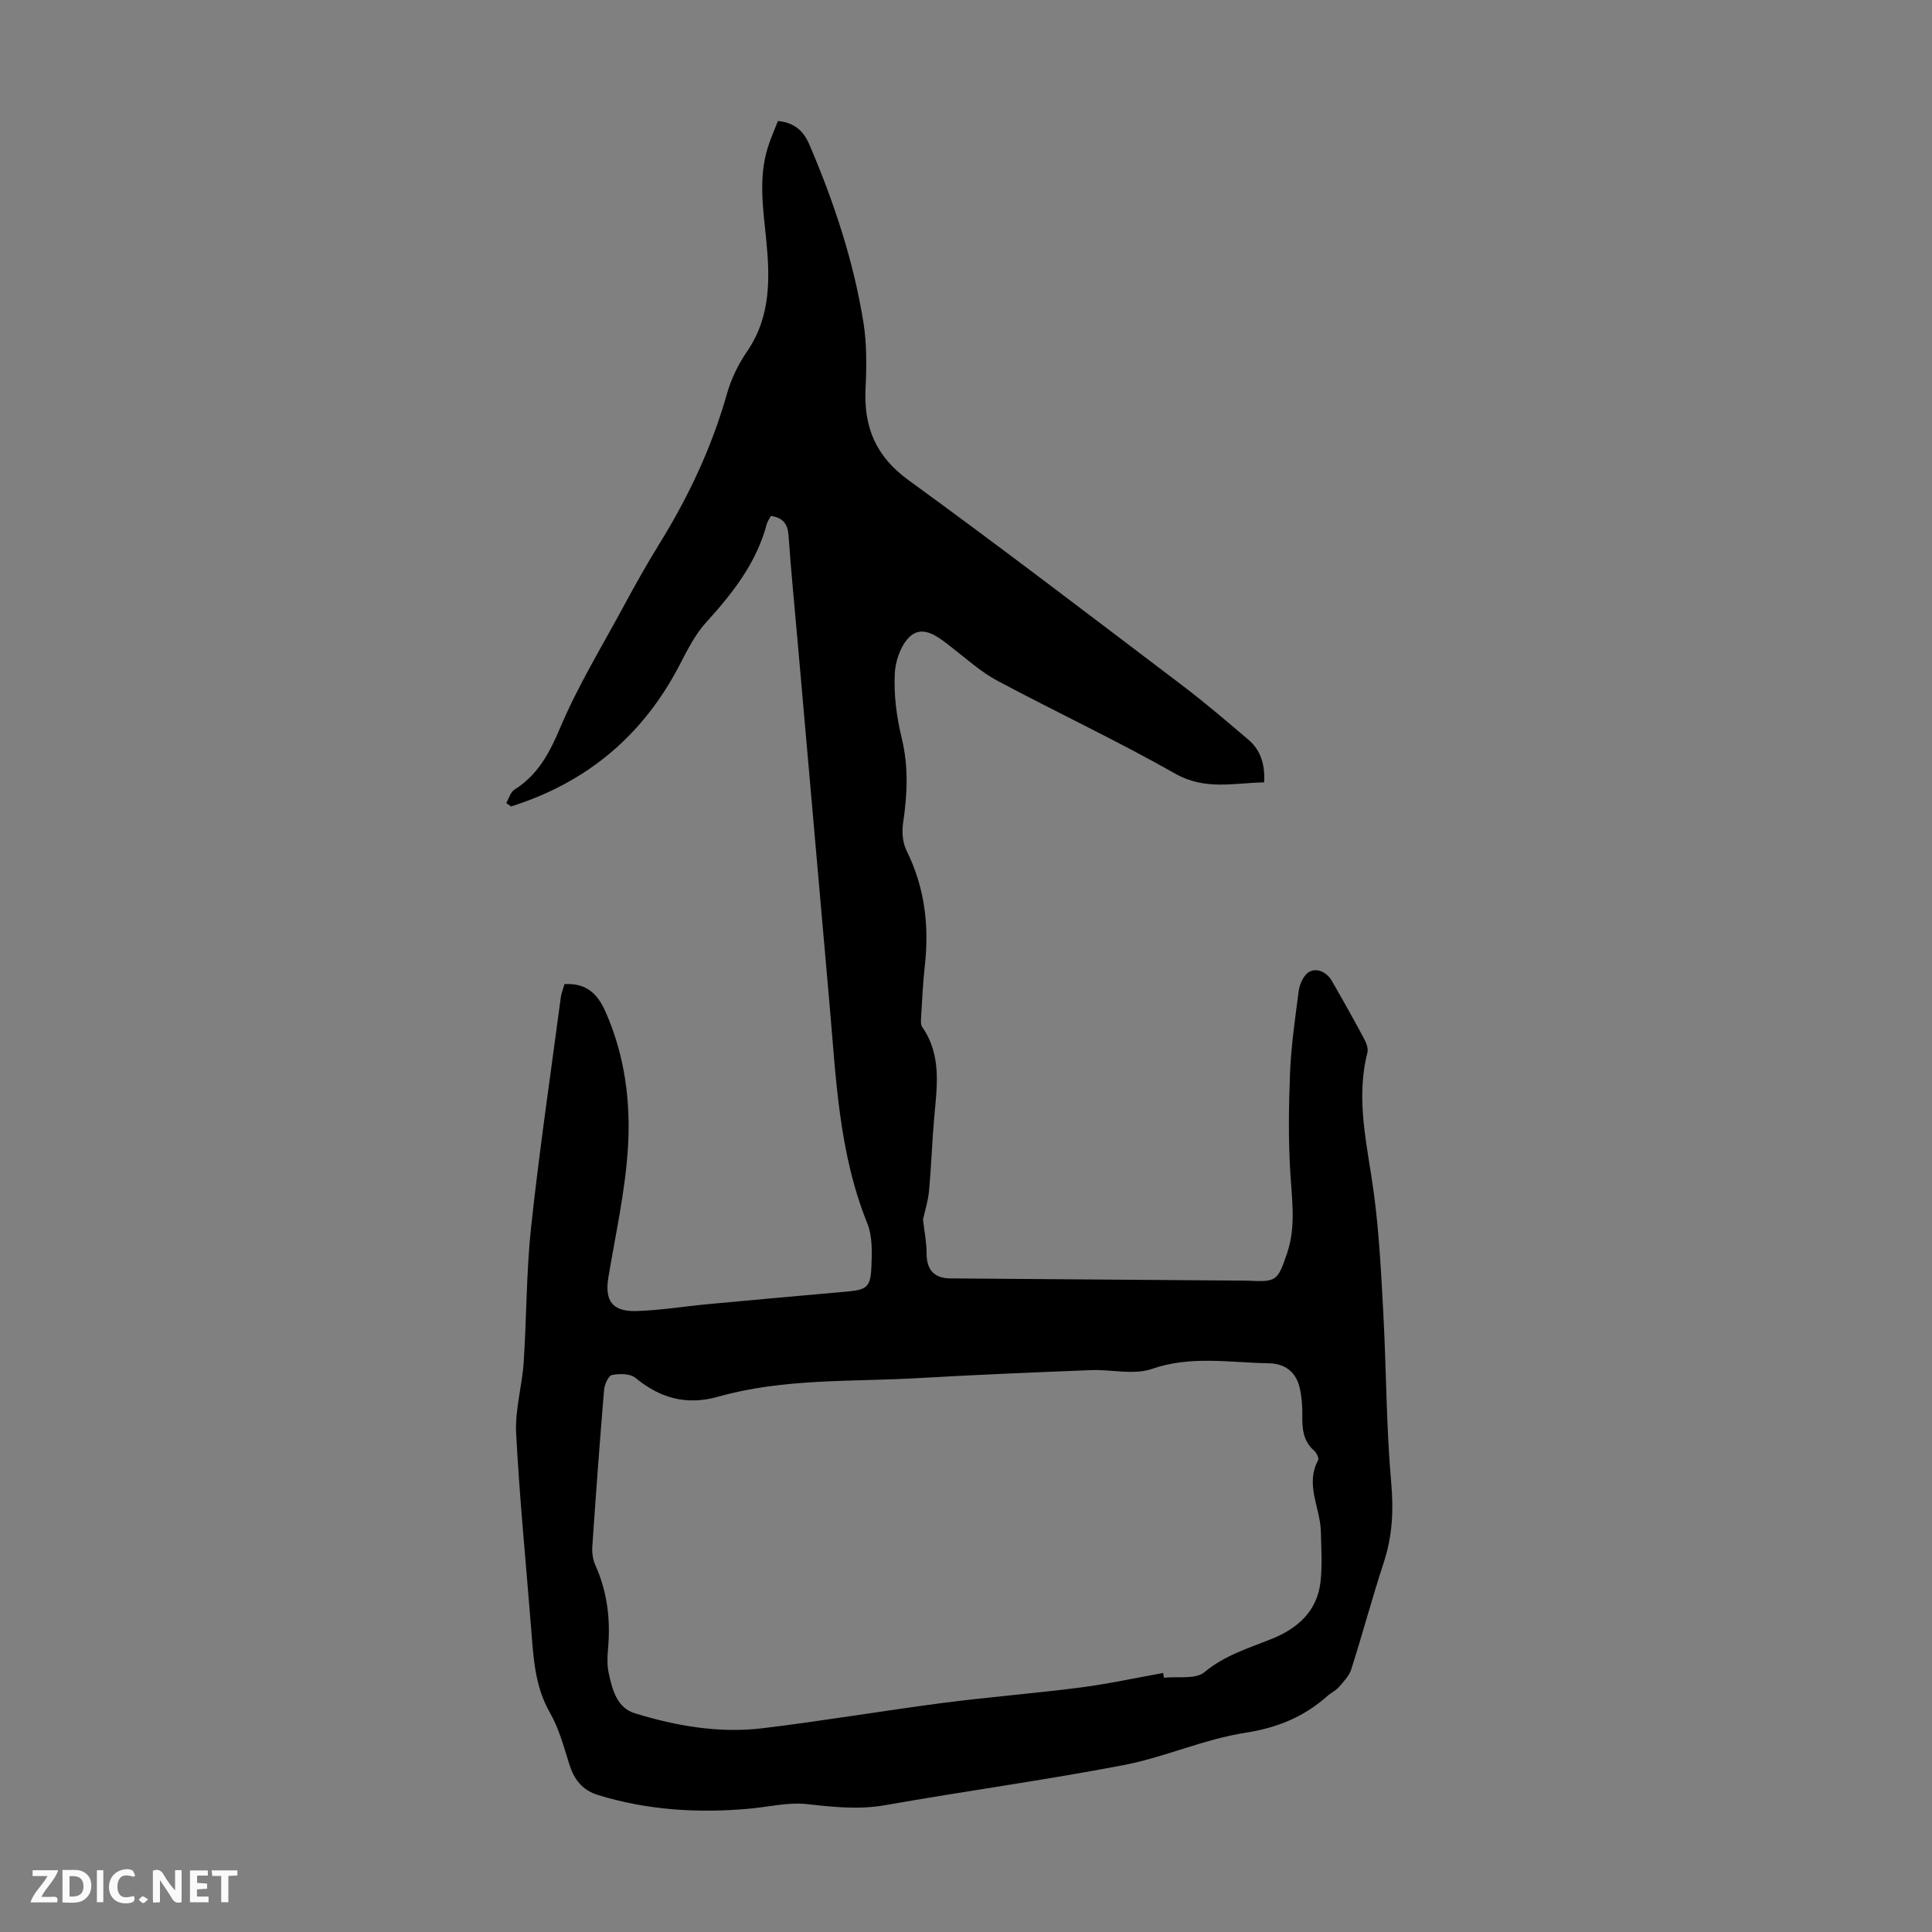 <svg enable-background="new 0 0 400 400" viewBox="0 0 400 400" xmlns="http://www.w3.org/2000/svg"><rect x="0" y="0" width="400" height="400" fill="#808080" stroke="none"/><g fill="#fbfafa"><path d="m37.59 393.81c-.92.31-1.52.05-2-.78-.7-1.2-1.52-2.34-2.47-3.78v4.59c-.55.03-.95.05-1.41.07-.03-.37-.06-.64-.06-.91 0-1.91 0-3.81 0-5.7 1.13-.41 1.77-.03 2.29.91.62 1.11 1.38 2.14 2.31 3.19v-4.2h1.35v6.61z"/><path d="m12.94 393.88v-6.75c1.9.19 3.93-.54 5.37 1.29.8 1.01.78 2.88.03 3.97-1.37 1.97-3.4 1.51-5.4 1.49m1.45-1.22c2.04.12 2.92-.58 2.89-2.21-.03-1.51-.98-2.19-2.89-2z"/><path d="m11.81 393.87h-5.49c.68-2.18 2.47-3.48 3.51-5.45h-3.08v-1.21h5.29c-.71 2.13-2.44 3.48-3.47 5.51.86 0 1.63.04 2.39-.01.79-.05 1.14.21.85 1.16"/><path d="m39.33 393.86v-6.61h3.7v1.07h-2.22v1.52c.68.04 1.34.09 2.07.13v1.07c-.72.05-1.38.09-2.1.14v1.48h2.4v1.19h-3.85z"/><path d="m27.71 388.56c-1.15-.3-2.46-.61-3.1.64-.37.73-.41 1.93-.06 2.67.63 1.35 1.99.93 3.17.68.35.94-.01 1.32-.93 1.46-1.62.25-3.05-.27-3.76-1.48-.73-1.24-.6-3.03.31-4.17.88-1.11 2.71-1.7 4-1.16.32.13.44.74.65 1.12-.1.08-.19.16-.28.24"/><path d="m49.15 387.24v1.07c-.59.02-1.17.05-1.87.08v5.44h-1.48v-5.44h-1.85c-.05-.4-.08-.73-.13-1.15z"/><path d="m20.06 387.21h1.33v6.62h-1.33z"/><path d="m30.68 393.25c-.49.38-.8.79-1.05.76-.32-.05-.6-.45-.9-.7.26-.24.51-.64.8-.67.29-.04.62.3 1.15.61"/></g><path d="m116.87 203.75c4.53-.27 6.86 2.04 8.46 5.64 4.06 9.12 5.3 18.83 4.66 28.55-.59 8.87-2.55 17.65-4.02 26.45-.82 4.91.76 7.2 5.84 7.05 4.89-.15 9.77-.96 14.66-1.42 9.58-.89 19.16-1.76 28.74-2.6 4.26-.37 5.04-.88 5.21-5.25.12-2.97.22-6.24-.86-8.9-5.9-14.61-6.47-30.07-7.82-45.43-2.18-24.74-4.35-49.49-6.53-74.23-.67-7.58-1.42-15.15-1.95-22.74-.17-2.41-1.14-3.66-3.65-4.06-.3.58-.71 1.12-.87 1.72-2.13 8.03-7.05 14.28-12.52 20.3-2.26 2.49-3.87 5.66-5.44 8.7-7.61 14.75-19.29 24.49-34.98 29.44-.33-.24-.66-.48-.99-.72.55-.94.88-2.24 1.7-2.76 4.88-3.08 7.26-7.59 9.49-12.86 3.64-8.61 8.56-16.68 13.02-24.93 2.39-4.42 4.85-8.83 7.49-13.1 6.03-9.74 10.86-19.98 13.99-31.05.87-3.07 2.34-6.11 4.15-8.75 5.01-7.3 4.78-15.32 3.95-23.53-.63-6.23-1.56-12.48.34-18.65.58-1.89 1.41-3.71 2.12-5.57 3.46.33 5.33 2.11 6.52 4.9 5.07 11.86 9.13 24.04 11.18 36.78.72 4.48.66 9.15.44 13.71-.38 7.97 2.09 14.02 8.87 18.95 19.1 13.88 37.85 28.23 56.67 42.49 4.71 3.57 9.21 7.42 13.71 11.25 2.55 2.17 3.48 5.11 3.28 8.85-6.2.1-12.16 1.73-18.4-1.8-12.05-6.83-24.62-12.72-36.85-19.25-3.3-1.76-6.18-4.36-9.17-6.68-2.52-1.96-5.58-4.65-8.29-2.95-2.14 1.34-3.59 5.15-3.75 7.95-.26 4.49.35 9.17 1.42 13.57 1.45 5.93 1.16 11.7.28 17.61-.28 1.85-.08 4.08.74 5.72 3.76 7.59 4.69 15.53 3.76 23.84-.4 3.56-.55 7.14-.77 10.71-.04.65-.09 1.46.24 1.94 4.08 5.87 3.04 12.36 2.47 18.83-.44 5.01-.6 10.05-1.06 15.06-.19 2.08-.85 4.11-1.25 5.97.26 2.35.74 4.67.74 6.99 0 3.38 1.52 5.17 4.95 5.19l59.43.45c.67.01 1.34-.01 2.01.02 6.11.3 6.27.09 8.23-5.63 1.88-5.5 1.03-11 .69-16.59-.43-7-.34-14.05-.05-21.05.24-5.57 1.06-11.13 1.78-16.67.16-1.25.75-2.66 1.6-3.54 1.47-1.52 4.01-.77 5.27 1.42 2.29 3.97 4.53 7.97 6.69 12.01.45.84.88 1.98.67 2.82-2.5 9.79 0 19.27 1.3 28.89 1.12 8.29 1.54 16.68 1.99 25.04.63 11.73.6 23.51 1.64 35.2.51 5.72.23 11.01-1.54 16.42-2.4 7.33-4.39 14.78-6.73 22.13-.44 1.37-1.59 2.56-2.57 3.69-.65.74-1.63 1.18-2.38 1.85-4.87 4.33-10.35 6.58-16.99 7.61-8.54 1.33-16.69 5.06-25.22 6.7-16.35 3.13-32.87 5.38-49.27 8.28-5.52.98-10.8.4-16.26-.21-3.9-.43-7.95.59-11.94.95-10.57.95-20.97.33-31.2-2.79-3.42-1.04-5.07-3.24-6.08-6.44-1.14-3.6-2.12-7.37-3.98-10.6-3.16-5.5-3.44-11.45-3.91-17.45-1.06-13.5-2.41-26.98-3.11-40.49-.25-4.83 1.24-9.73 1.56-14.63.62-9.37.54-18.8 1.55-28.13 1.72-15.88 4.05-31.69 6.15-47.53.15-.91.49-1.74.75-2.66zm123.95 142.62c.05.33.11.66.16.99 2.85-.31 6.54.38 8.38-1.15 4.23-3.52 9.16-4.97 14-6.92 5.41-2.19 9.39-5.79 10.05-11.89.37-3.41.14-6.89.06-10.33-.11-4.9-3.31-9.67-.57-14.74.22-.41-.32-1.54-.82-1.98-2.28-1.99-2.49-4.54-2.45-7.31.03-1.89-.12-3.82-.53-5.66-.76-3.32-3.05-5.08-6.43-5.13-8.06-.12-16.07-1.64-24.18 1.17-3.79 1.31-8.41.08-12.64.25-11.84.47-23.69.95-35.52 1.64-13.92.81-28.02.01-41.64 3.86-6.56 1.85-12.01.32-17.15-3.91-1.09-.89-3.29-.89-4.83-.58-.74.15-1.55 1.95-1.64 3.06-.91 10.81-1.7 21.64-2.44 32.47-.09 1.28.13 2.72.65 3.89 2.5 5.56 3.14 11.34 2.6 17.35-.15 1.66-.2 3.41.16 5.02.75 3.39 1.68 7.11 5.41 8.25 8.6 2.64 17.48 4.18 26.47 3.09 12.42-1.5 24.77-3.6 37.18-5.22 9.53-1.24 19.13-1.99 28.66-3.22 5.72-.74 11.38-1.98 17.06-3z" fill="#010000"/></svg>